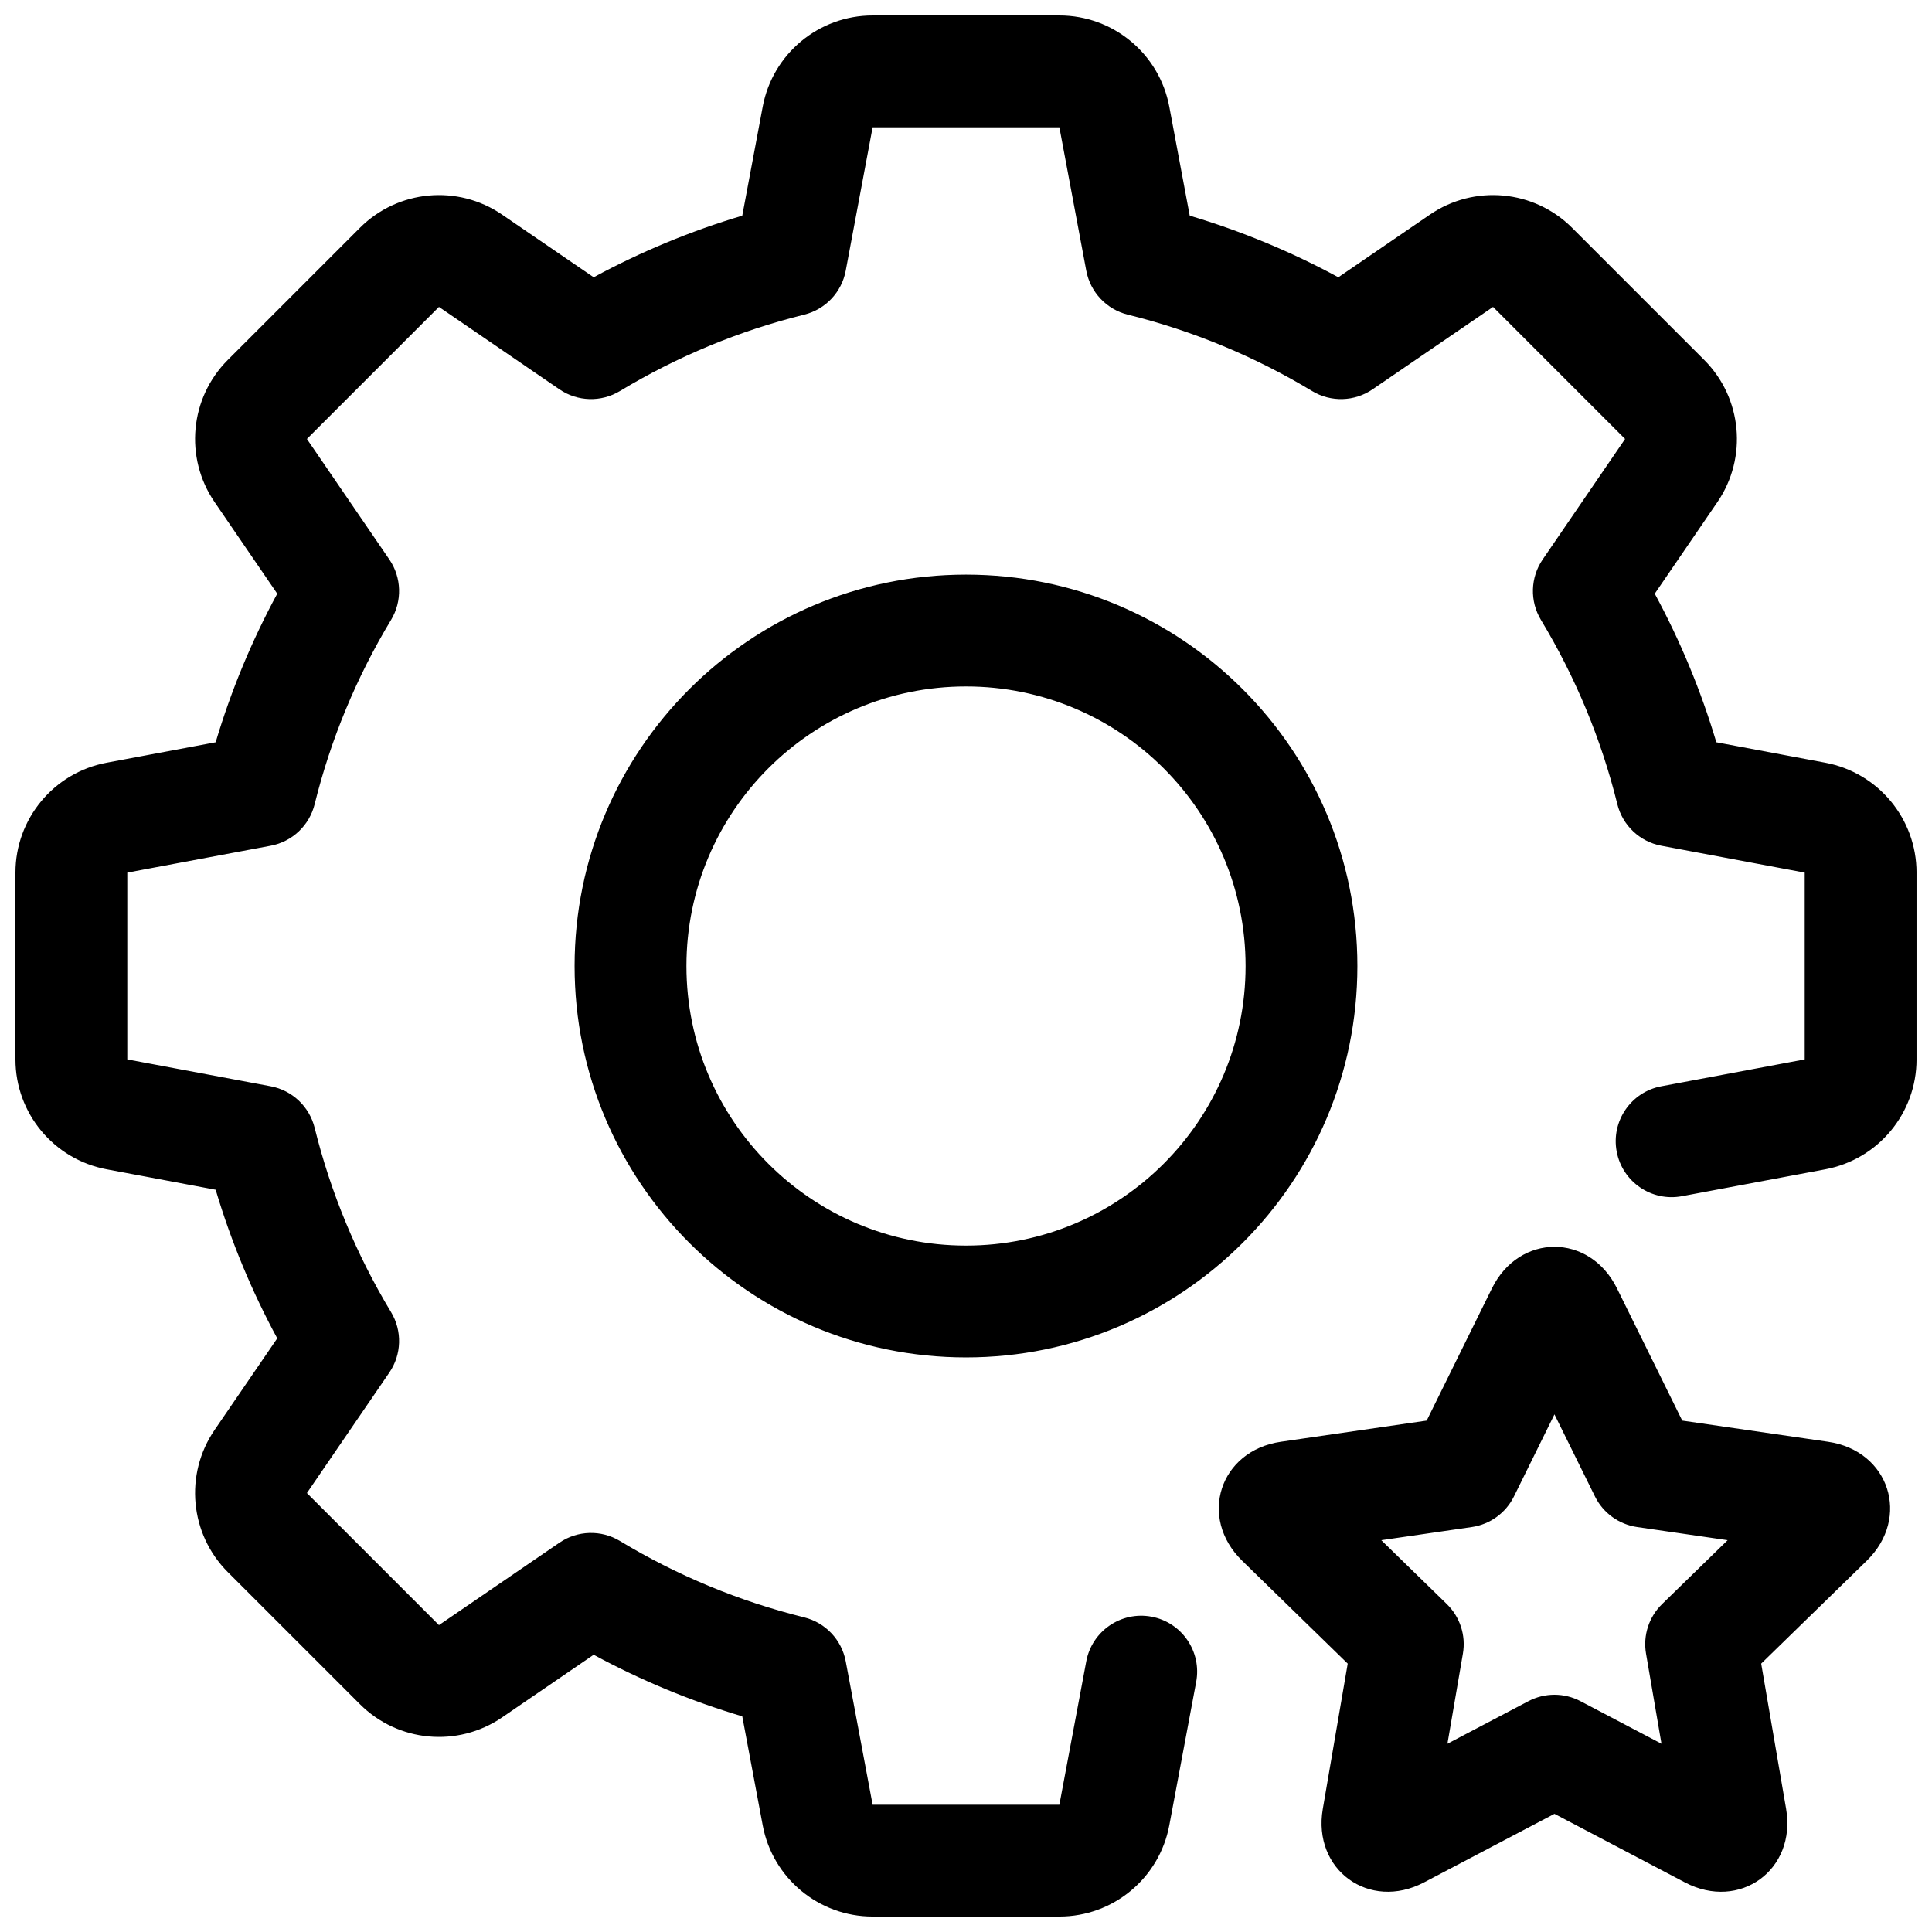 <?xml version="1.0" encoding="UTF-8"?>
<!-- Uploaded to: ICON Repo, www.iconrepo.com, Generator: ICON Repo Mixer Tools -->
<svg width="800px" height="800px" version="1.1" viewBox="144 144 512 512" xmlns="http://www.w3.org/2000/svg">
 <defs>
  <clipPath id="a">
   <path d="m148.09 148.09h503.81v503.81h-503.81z"/>
  </clipPath>
 </defs>
 <g clip-path="url(#a)">
  <path d="m521.38 642.86c-14.5 7.621-29.598-3.316-26.824-19.488l6.602-38.496-27.965-27.258c-11.73-11.434-5.992-29.176 10.242-31.535l38.652-5.613 17.281-35.023c7.25-14.688 25.895-14.715 33.156 0l17.285 35.023 38.648 5.613c16.211 2.356 21.996 20.082 10.246 31.535l-27.969 27.258 6.606 38.496c2.766 16.145-12.301 27.121-26.824 19.488l-34.57-18.176zm27.672-48.031c4.316-2.269 9.473-2.269 13.789 0l21.469 11.285-4.098-23.906c-0.824-4.805 0.77-9.711 4.262-13.113l17.367-16.93-24.004-3.488c-4.824-0.703-8.996-3.734-11.156-8.105l-10.734-21.75-10.734 21.75c-2.156 4.371-6.328 7.402-11.156 8.105l-24 3.488 17.367 16.93c3.492 3.402 5.086 8.309 4.262 13.113l-4.102 23.906zm78.68-248.7c14.016 2.625 24.172 14.867 24.172 29.125v49.496c0 14.262-10.156 26.5-24.172 29.129l-38.004 7.125c-8.043 1.508-15.785-3.789-17.293-11.836-1.508-8.043 3.789-15.785 11.832-17.293l38-7.125v-49.496l-38-7.125c-5.703-1.066-10.258-5.371-11.652-11.004-4.269-17.25-11.105-33.695-20.25-48.844-2.996-4.973-2.816-11.234 0.461-16.023l21.84-31.926-34.996-34.996-31.926 21.844c-4.789 3.277-11.051 3.457-16.02 0.457-15.152-9.141-31.594-15.98-48.848-20.25-5.633-1.395-9.934-5.949-11.004-11.652l-7.125-38h-49.496l-7.125 38c-1.066 5.703-5.371 10.258-11.004 11.652-17.25 4.269-33.695 11.109-48.844 20.25-4.973 3-11.234 2.82-16.023-0.457l-31.926-21.844-34.996 34.996 21.844 31.926c3.277 4.789 3.457 11.051 0.457 16.023-9.141 15.148-15.98 31.594-20.25 48.844-1.395 5.633-5.949 9.938-11.652 11.004l-38 7.125v49.496l38 7.125c5.703 1.07 10.258 5.371 11.652 11.004 4.269 17.254 11.109 33.695 20.25 48.848 3 4.969 2.82 11.23-0.457 16.02l-21.844 31.926 34.996 34.996 31.926-21.84c4.789-3.277 11.051-3.457 16.023-0.461 15.148 9.145 31.594 15.98 48.844 20.25 5.633 1.395 9.938 5.949 11.004 11.652l7.125 38h49.496l7.125-38c1.508-8.043 9.25-13.34 17.293-11.832 8.047 1.508 13.344 9.25 11.836 17.293l-7.125 38.004c-2.629 14.016-14.867 24.172-29.129 24.172h-49.496c-14.258 0-26.5-10.156-29.125-24.172l-5.418-28.883c-13.68-4.074-26.871-9.547-39.379-16.324l-24.266 16.602c-11.77 8.051-27.605 6.578-37.688-3.504l-35-34.996c-10.082-10.086-11.555-25.922-3.5-37.691l16.598-24.262c-6.773-12.512-12.25-25.699-16.324-39.383l-28.879-5.414c-14.02-2.629-24.176-14.867-24.176-29.129v-49.496c0-14.258 10.156-26.5 24.176-29.125l28.879-5.418c4.074-13.68 9.551-26.871 16.324-39.379l-16.598-24.266c-8.055-11.77-6.582-27.605 3.5-37.688l35-35c10.082-10.082 25.918-11.555 37.688-3.5l24.266 16.598c12.508-6.773 25.699-12.25 39.379-16.324l5.418-28.879c2.625-14.02 14.867-24.176 29.125-24.176h49.496c14.262 0 26.5 10.156 29.129 24.176l5.414 28.879c13.684 4.074 26.871 9.551 39.383 16.324l24.262-16.598c11.77-8.055 27.605-6.582 37.691 3.5l34.996 35c10.082 10.082 11.555 25.918 3.504 37.688l-16.602 24.266c6.777 12.508 12.25 25.699 16.324 39.379zm-227.73 157.6c-57.289 0-103.73-46.438-103.73-103.72 0-57.289 46.438-103.73 103.73-103.73 57.285 0 103.72 46.438 103.72 103.73 0 57.285-46.438 103.72-103.72 103.72zm0-29.633c40.918 0 74.09-33.172 74.09-74.09 0-40.922-33.172-74.09-74.09-74.09-40.922 0-74.09 33.168-74.09 74.09 0 40.918 33.168 74.09 74.09 74.09z"/>
 </g>
</svg>